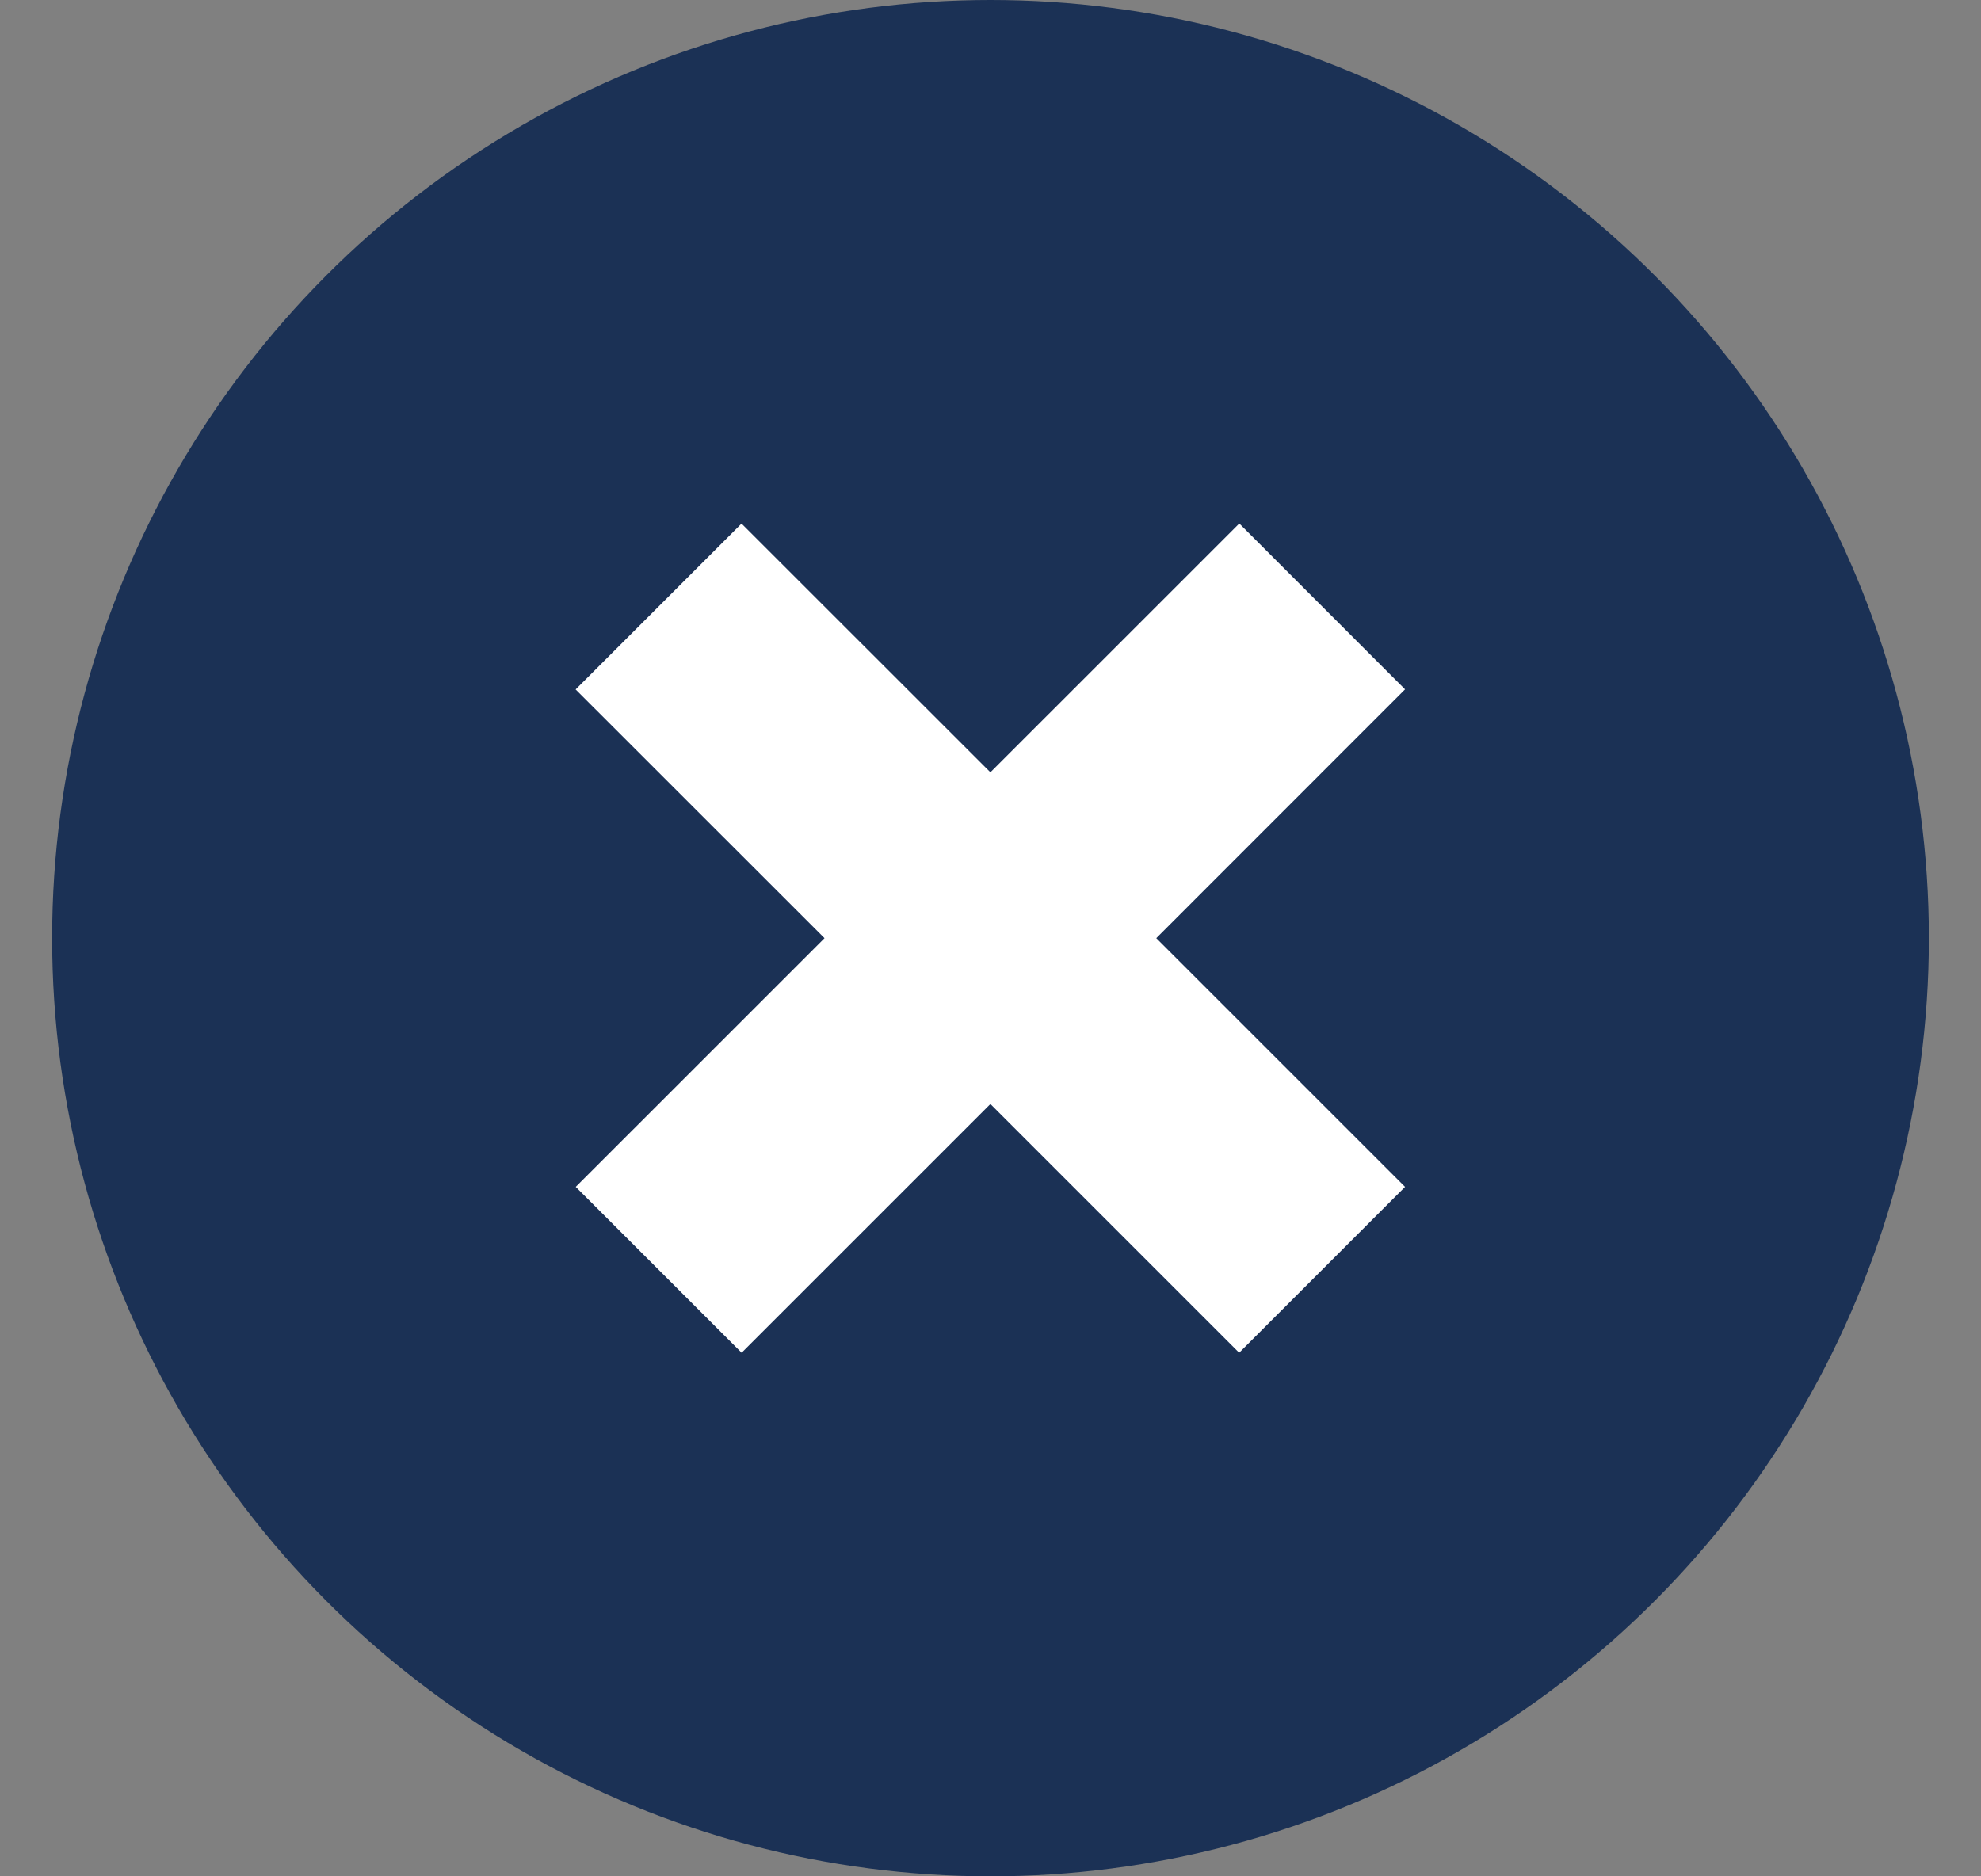 <svg width="19" height="18" viewBox="0 0 19 18" fill="none" xmlns="http://www.w3.org/2000/svg">
<rect x="0" y="0" width="19" height="18" fill="#808080" stroke="none"/>
<circle cx="9.5" cy="9" r="9" fill="#1B3155"/>
<path fill-rule="evenodd" clip-rule="evenodd" d="M13.476 6.613L11.886 5.022L9.499 7.409L7.112 5.023L5.521 6.614L7.908 9L5.522 11.386L7.113 12.977L9.499 10.591L11.885 12.977L13.476 11.386L11.09 9L13.476 6.613Z" fill="white"/>
</svg>
